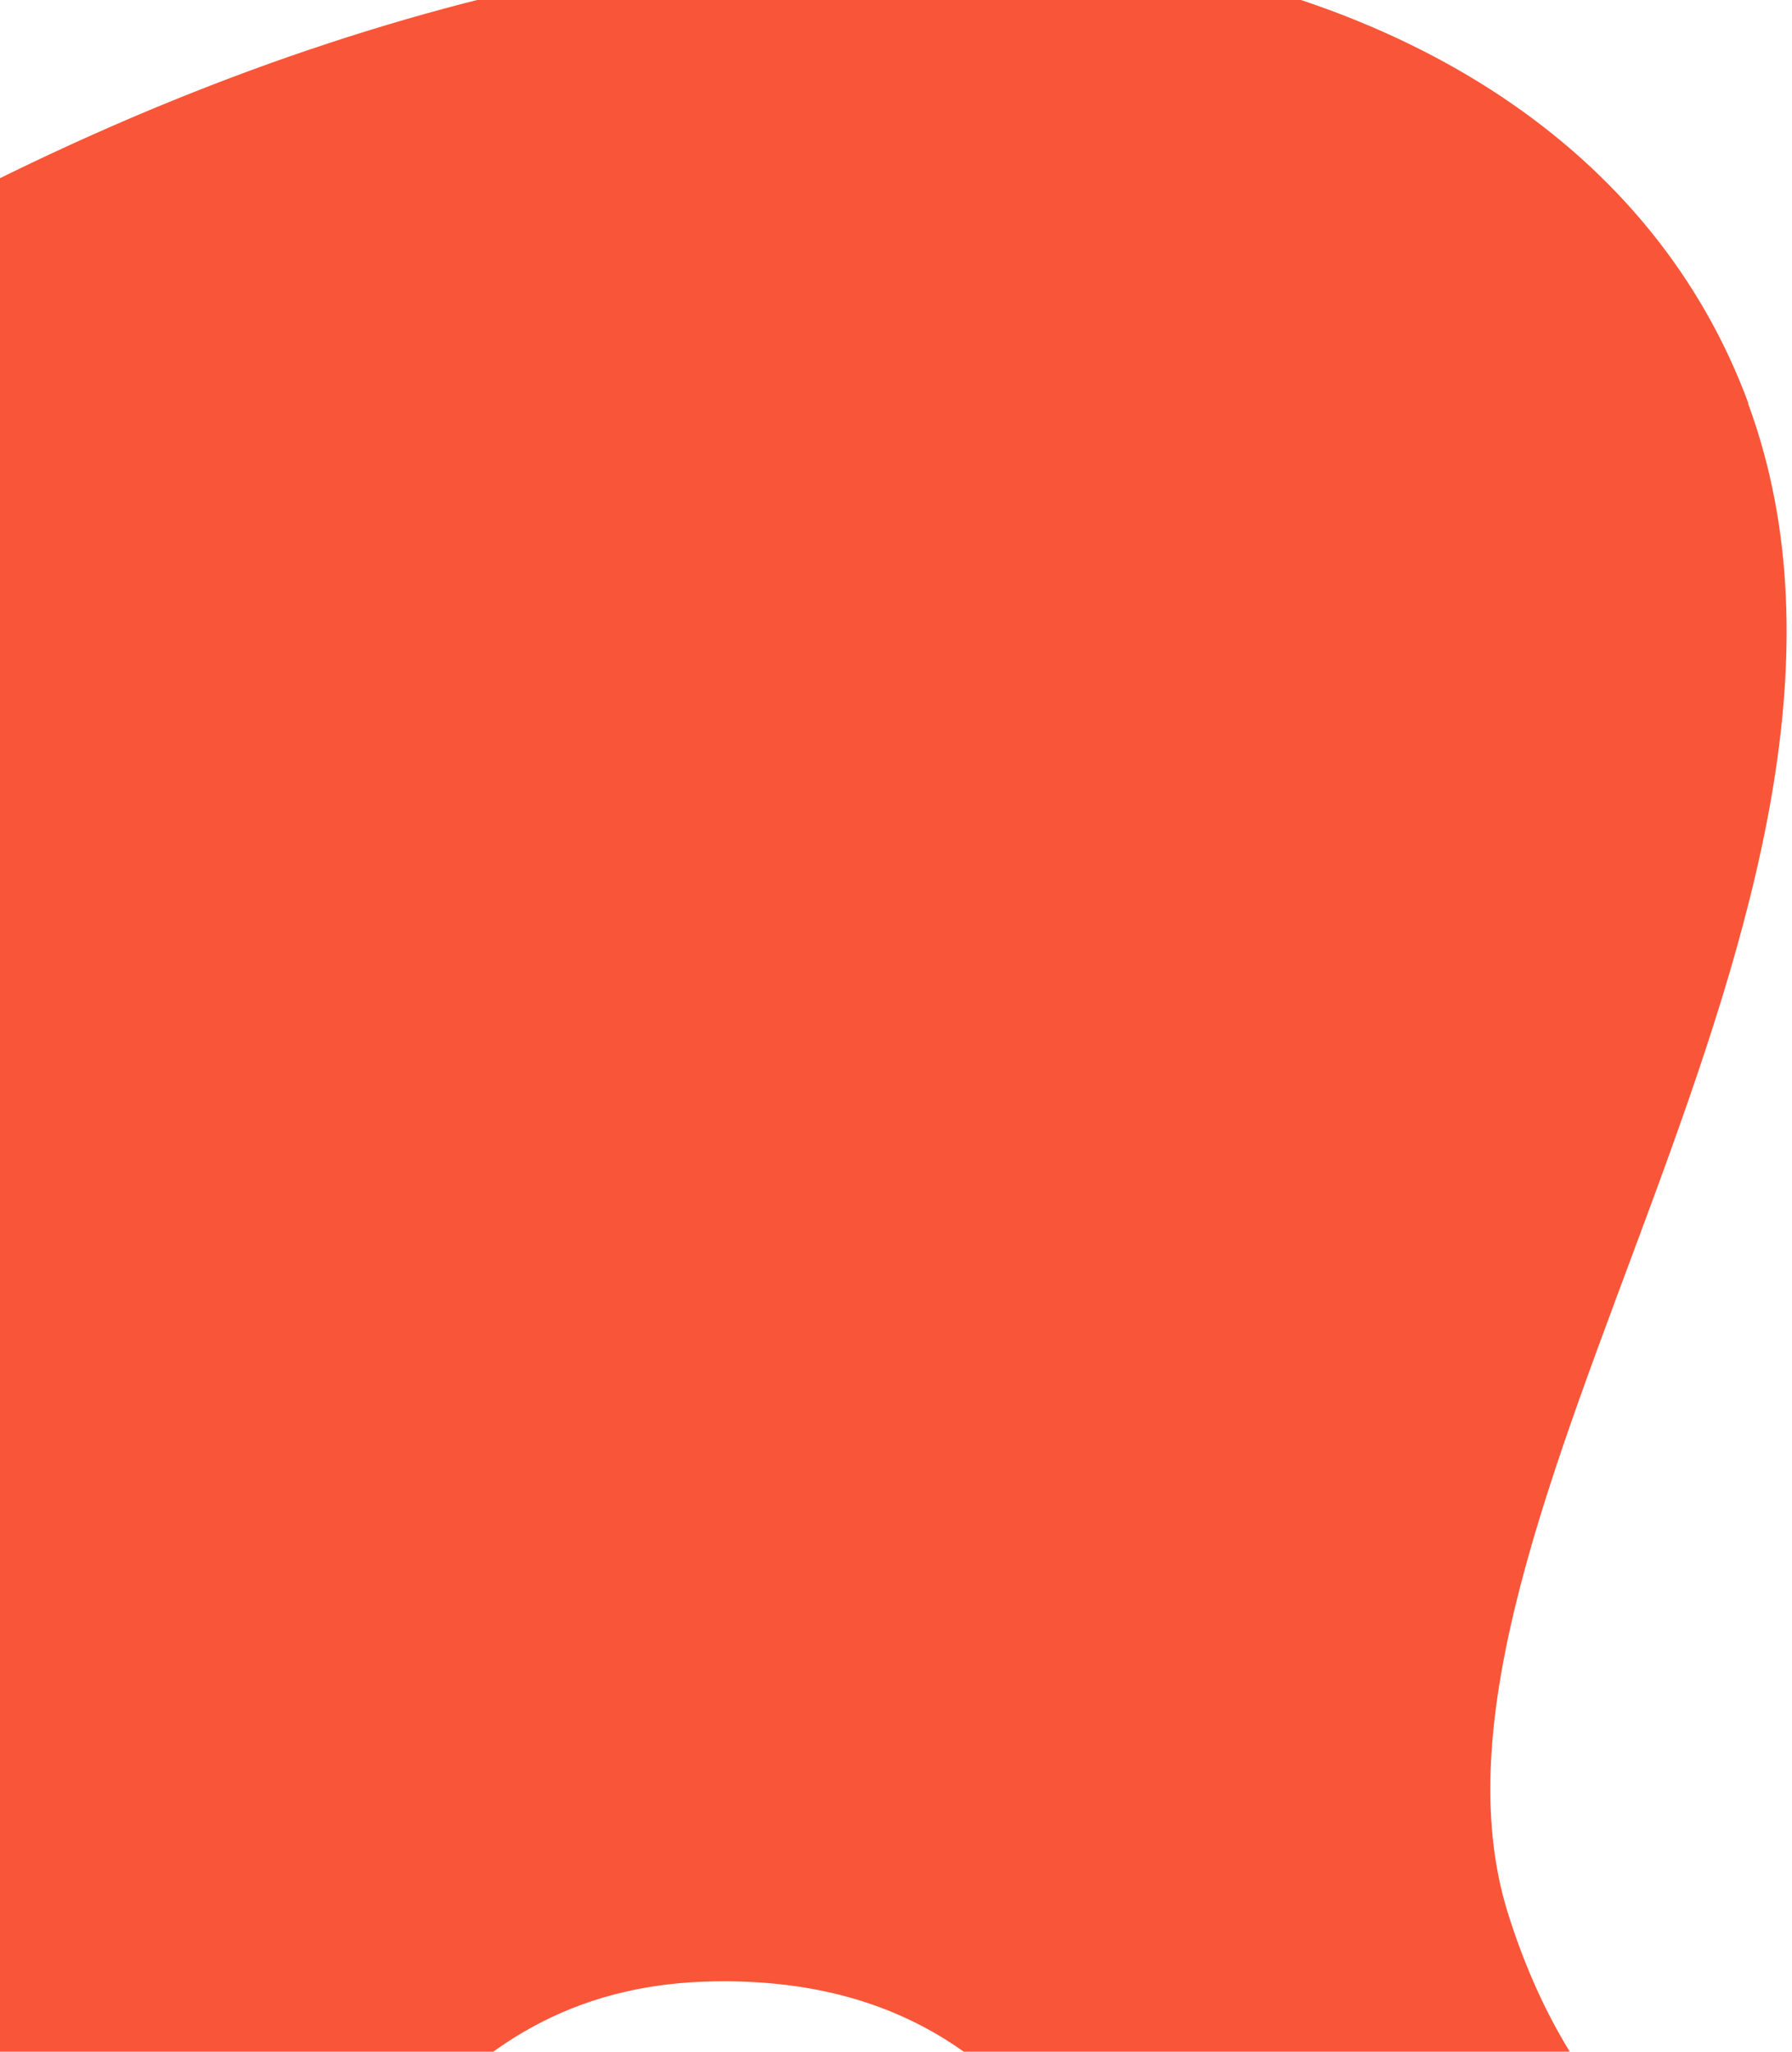 <?xml version="1.0" encoding="UTF-8"?>
<svg xmlns="http://www.w3.org/2000/svg" width="650" height="744" xmlns:xlink="http://www.w3.org/1999/xlink" version="1.1" viewBox="0 0 650 744">
  <defs>
    <style>
      .cls-1 {
        fill: none;
      }

      .cls-2 {
        fill: #f95639;
      }

      .cls-3 {
        clip-path: url(#clippath);
      }
    </style>
    <clipPath id="clippath">
      <rect class="cls-1" width="650" height="744"/>
    </clipPath>
  </defs>
  <!-- Generator: Adobe Illustrator 28.7.1, SVG Export Plug-In . SVG Version: 1.2.0 Build 142)  -->
  <g>
    <g id="Layer_1">
      <g id="Layer_1-2" data-name="Layer_1">
        <g class="cls-3">
          <path class="cls-2" d="M634.1,146.4c66.9,181.7-131,407.9-87.1,547.5,43.8,139.6,171.2,146.7,290.7,147,119.5.4,151.7,244.9-29.4,341.9-181.2,97-323.5-12.6-344.4-195.9-40.2-121.7-58.5-270.6-204.6-268.4-94,1.4-141.1,75.8-190.8,213.7-46,127.5-226.6,191.6-363.3-33.9C-463.1,620.5-363.2,262.8-40.5,85.7c316.1-173.5,607.1-122.7,674.7,60.6h-.1Z"/>
        </g>
      </g>
    </g>
  </g>
</svg>
